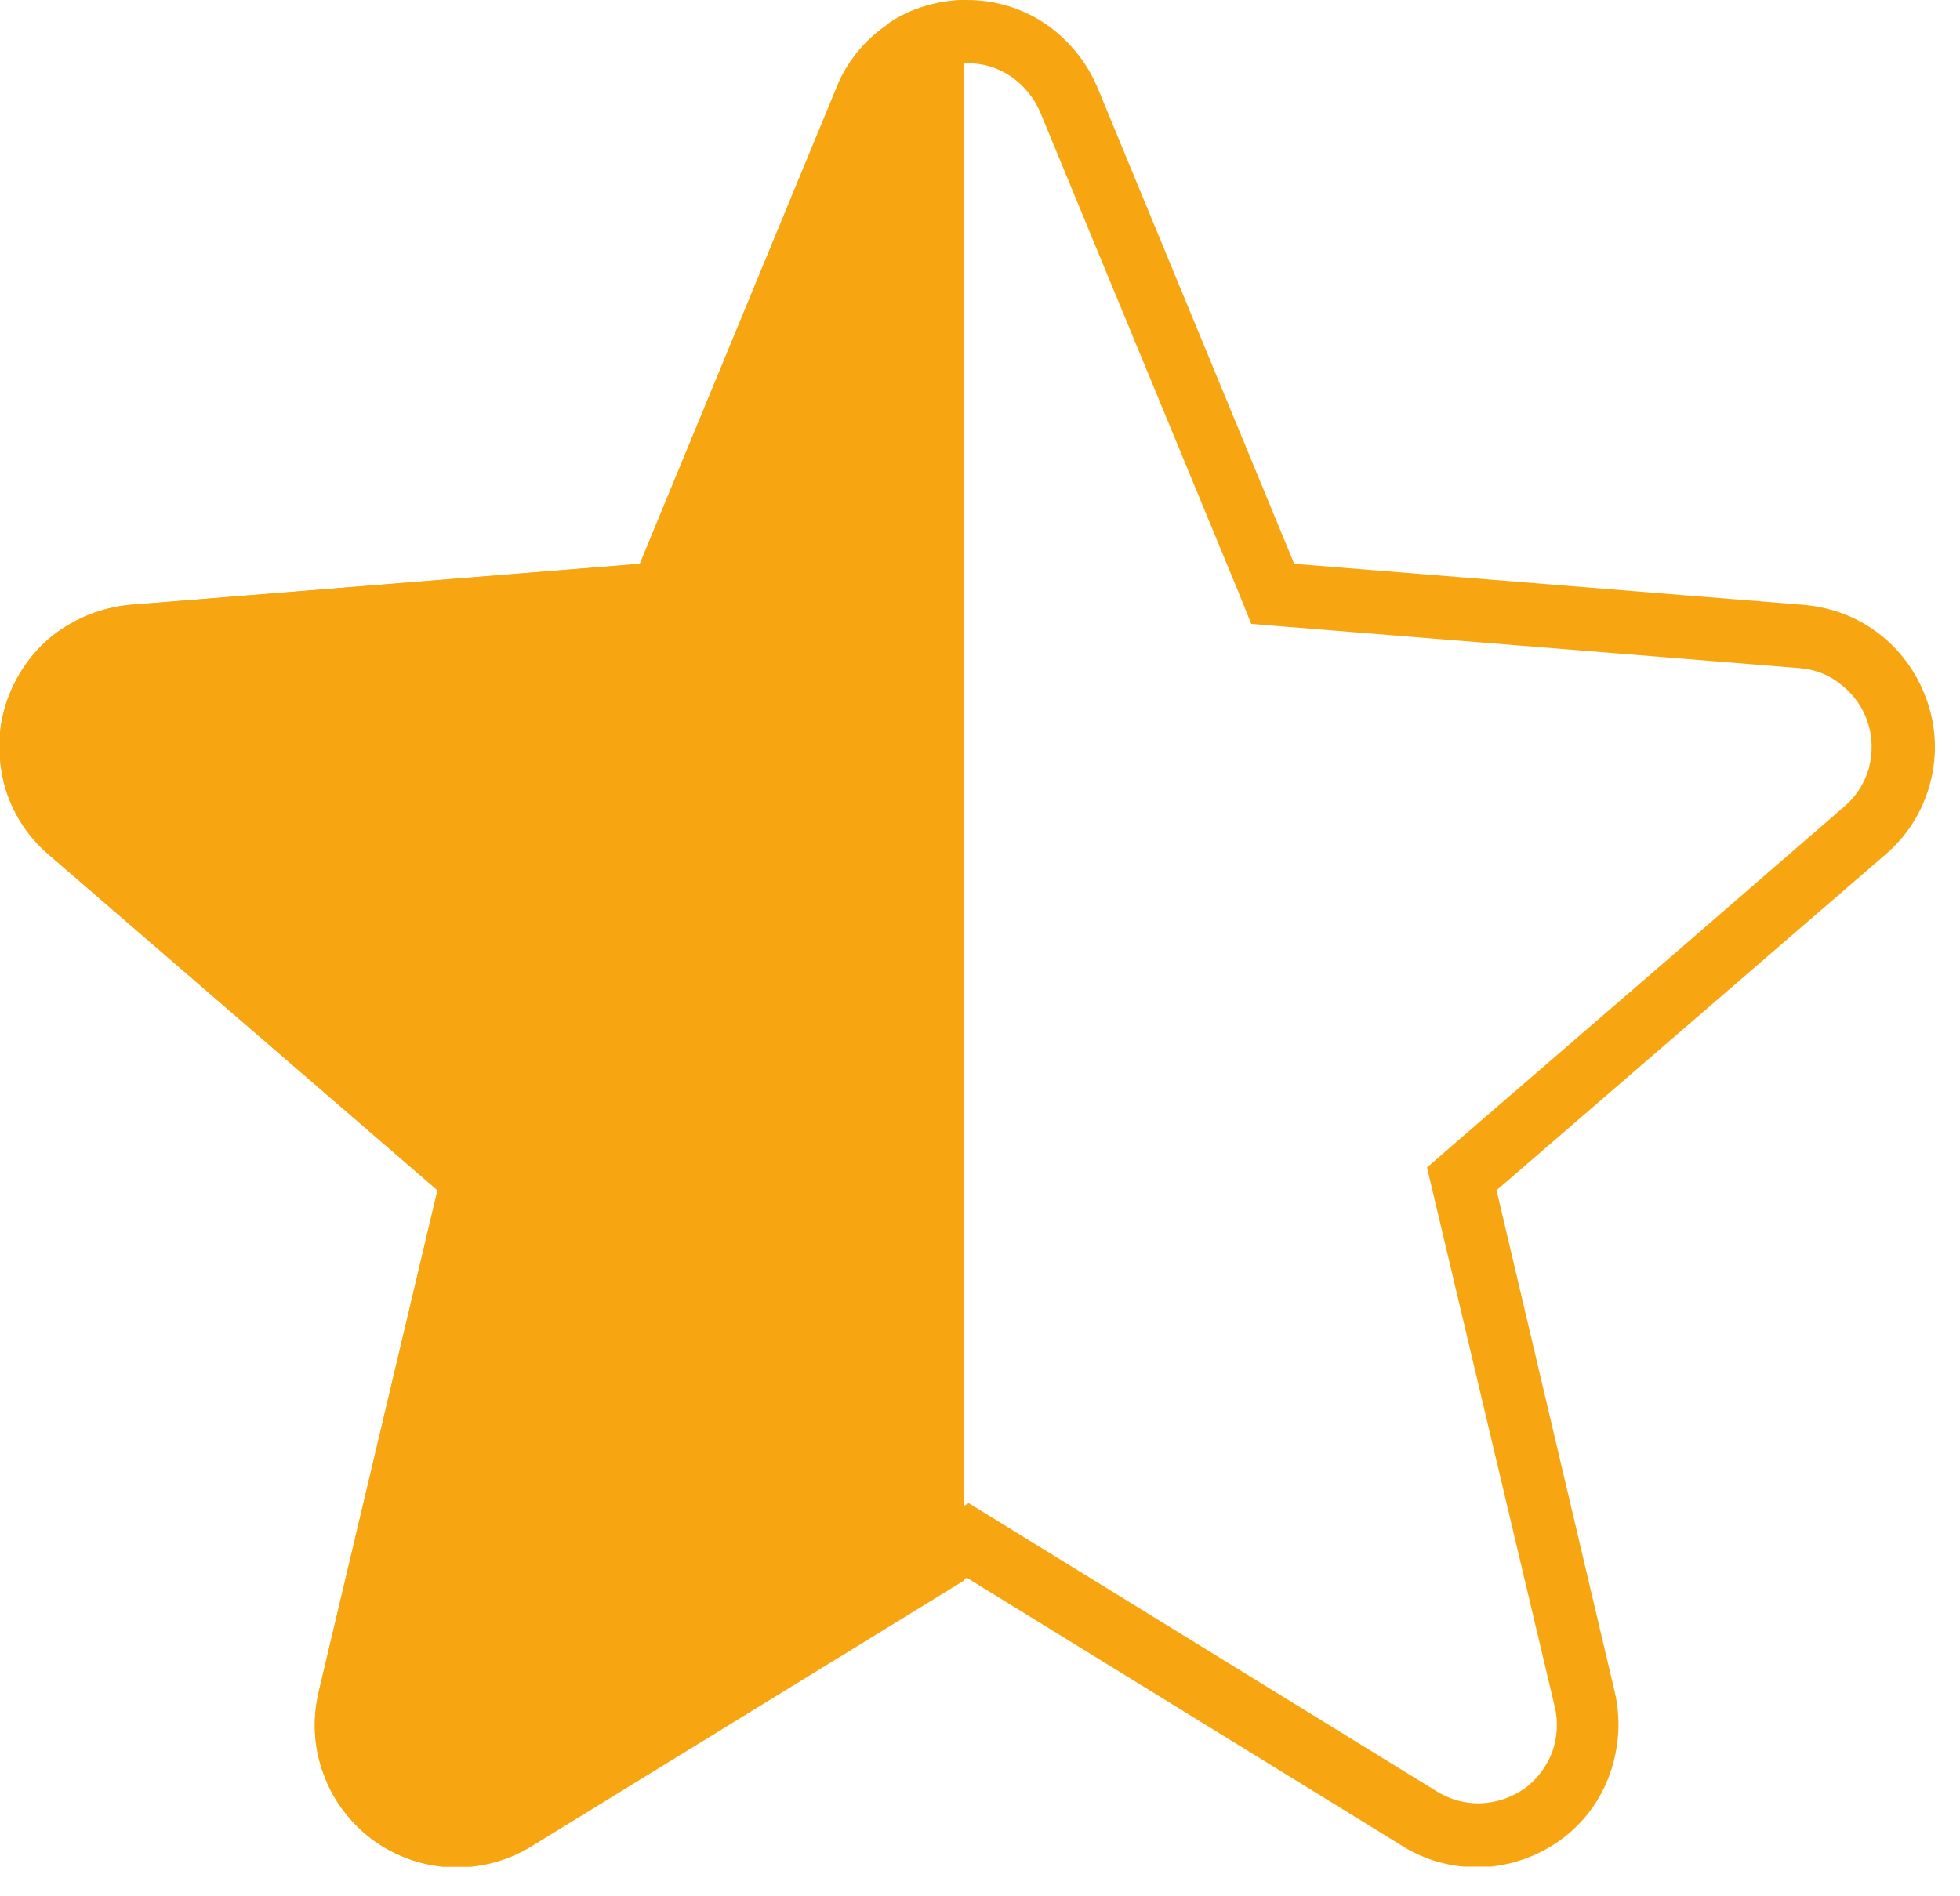 <svg width="31" height="30" viewBox="0 0 31 30" fill="none" xmlns="http://www.w3.org/2000/svg">
<g id="Layer_1" clip-path="url(#clip0_384_402)">
<path id="Vector" d="M15.3 1C15.55 1 15.78 1.07 15.99 1.21C16.19 1.35 16.35 1.54 16.45 1.77L19.56 9.3L19.79 9.87L20.4 9.92L28.46 10.57C28.71 10.59 28.94 10.68 29.13 10.84C29.32 10.99 29.47 11.2 29.54 11.43C29.62 11.66 29.62 11.91 29.56 12.15C29.49 12.39 29.36 12.6 29.17 12.76L26.77 14.84L23.03 18.07L22.57 18.47L22.71 19.06L24.59 27C24.65 27.24 24.63 27.49 24.55 27.72C24.46 27.95 24.31 28.15 24.12 28.29C23.92 28.43 23.69 28.52 23.39 28.53C23.16 28.53 22.94 28.47 22.74 28.35L15.84 24.1L15.32 23.78L14.8 24.1L7.9 28.35C7.71 28.47 7.48 28.53 7.25 28.53H7.2C6.95 28.52 6.72 28.44 6.52 28.29C6.32 28.15 6.17 27.95 6.09 27.72C6 27.49 5.99 27.24 6.05 27L7.93 19.06L8.07 18.47L7.61 18.07L1.43 12.76C1.24 12.6 1.11 12.39 1.04 12.15C0.97 11.91 0.98 11.66 1.05 11.43C1.13 11.2 1.27 10.99 1.46 10.84C1.65 10.69 1.88 10.59 2.12 10.57L10.19 9.92L10.8 9.87L11.03 9.3L14.14 1.77C14.23 1.54 14.39 1.35 14.6 1.21C14.8 1.07 15.04 1 15.29 1M15.3 0C14.86 0 14.42 0.13 14.05 0.38C13.68 0.63 13.39 0.98 13.23 1.39L10.12 8.92L2.05 9.57C1.61 9.61 1.19 9.78 0.84 10.05C0.49 10.33 0.24 10.7 0.1 11.12C-0.04 11.54 -0.04 11.99 0.07 12.42C0.19 12.85 0.43 13.23 0.77 13.52L6.92 18.83L5.04 26.77C4.94 27.2 4.96 27.65 5.12 28.07C5.27 28.49 5.55 28.85 5.9 29.11C6.26 29.37 6.68 29.52 7.13 29.54C7.16 29.54 7.19 29.54 7.22 29.54C7.63 29.54 8.03 29.43 8.38 29.21L15.29 24.96L22.19 29.21C22.54 29.43 22.95 29.54 23.36 29.54C23.39 29.54 23.42 29.54 23.45 29.54C23.89 29.52 24.32 29.37 24.68 29.11C25.04 28.85 25.31 28.49 25.46 28.07C25.61 27.65 25.64 27.2 25.54 26.77L23.67 18.83L29.82 13.52C30.16 13.23 30.4 12.85 30.52 12.42C30.64 11.99 30.63 11.54 30.49 11.12C30.35 10.7 30.1 10.33 29.75 10.05C29.4 9.77 28.98 9.61 28.54 9.57L20.47 8.92L17.36 1.39C17.19 0.98 16.9 0.63 16.54 0.38C16.17 0.13 15.74 0 15.29 0L15.3 0Z" fill="#F7A511"/>
<path id="Vector_2" d="M14.05 0.38C13.68 0.63 13.39 0.98 13.23 1.39L10.12 8.92L2.05 9.57C1.61 9.61 1.19 9.78 0.84 10.05C0.49 10.33 0.24 10.7 0.1 11.12C-0.04 11.54 -0.04 11.99 0.07 12.42C0.19 12.85 0.43 13.23 0.77 13.52L6.92 18.83L5.04 26.77C4.94 27.2 4.96 27.65 5.12 28.07C5.27 28.49 5.55 28.85 5.9 29.11C6.26 29.37 6.68 29.52 7.13 29.54C7.57 29.56 8.01 29.45 8.39 29.22L15.24 25.01V0C14.82 0.01 14.4 0.13 14.05 0.37V0.38Z" fill="#F7A511"/>
</g>
<defs>
<clipPath id="clip0_384_402">
<rect width="30.61" height="29.53" fill="white"/>
</clipPath>
</defs>
</svg>
